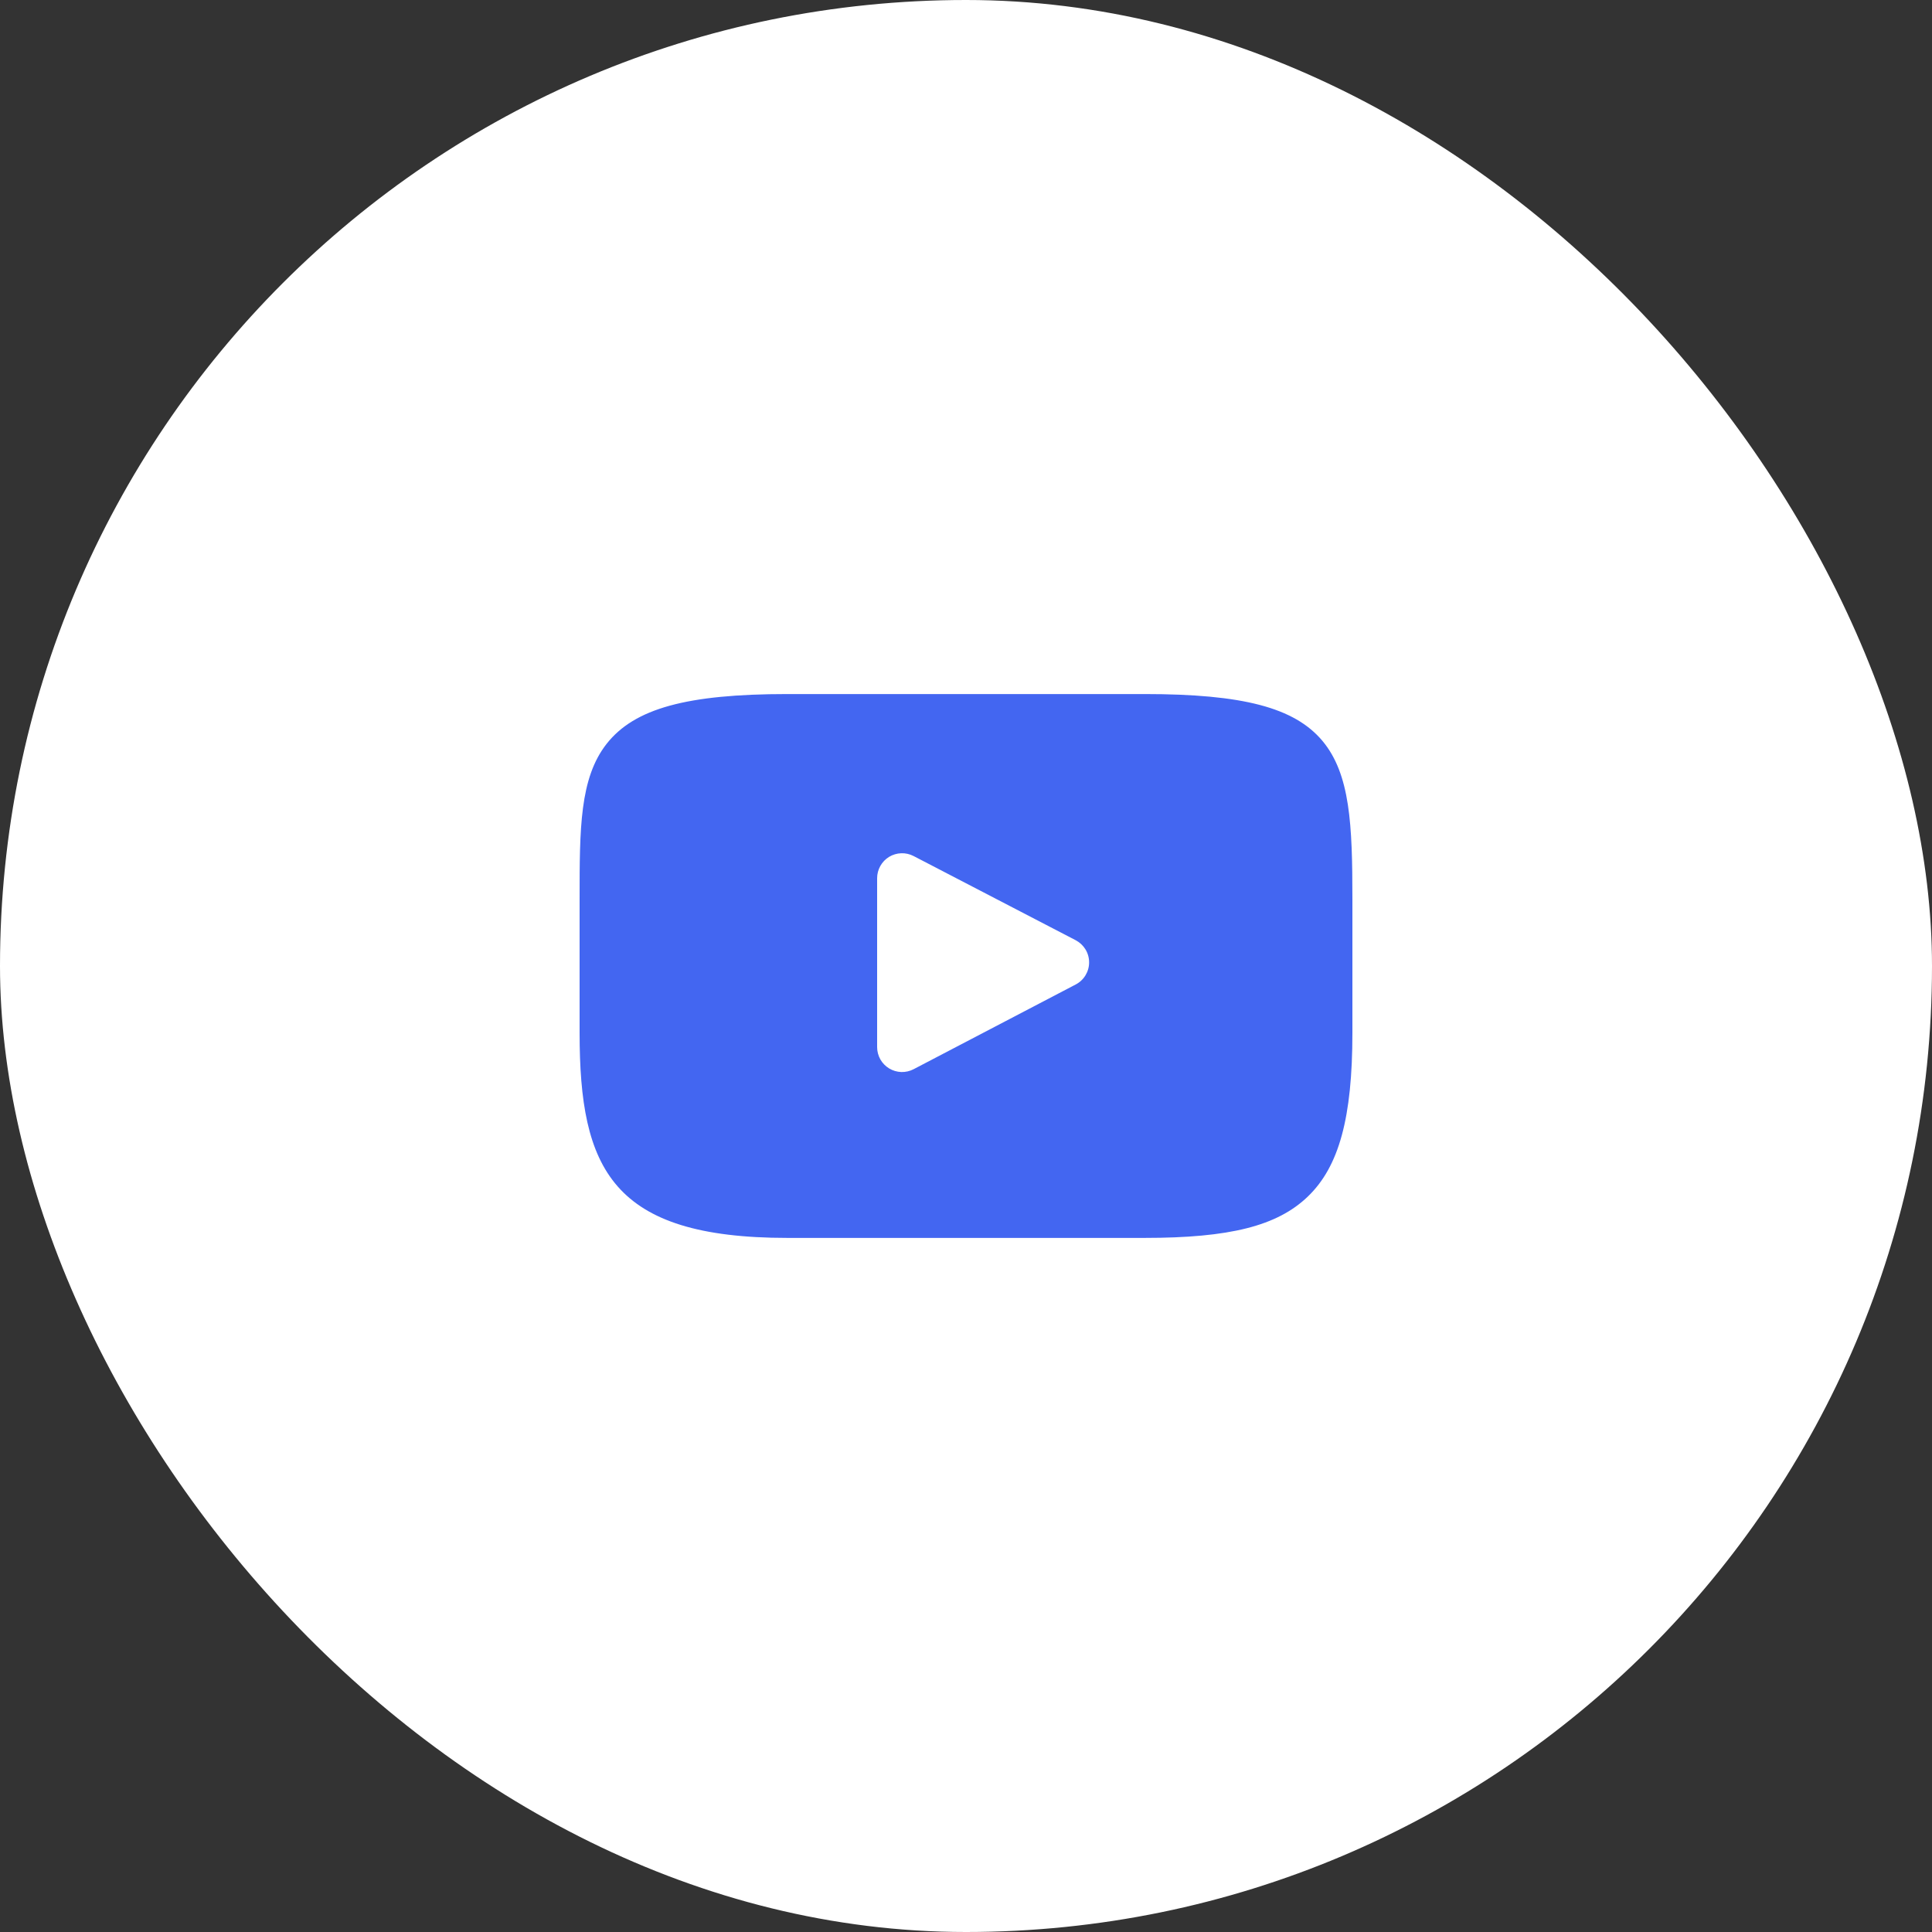 <svg width="50" height="50" viewBox="0 0 50 50" fill="none" xmlns="http://www.w3.org/2000/svg">
<rect x="0" y="0" width="50" height="50" fill="#333333" stroke="none"/>
<rect width="50" height="50" rx="25" fill="white"/>
<path d="M34.221 19.17C33.498 18.312 32.166 17.962 29.62 17.962H20.38C17.776 17.962 16.421 18.335 15.701 19.248C15 20.139 15 21.452 15 23.268V26.731C15 30.25 15.832 32.037 20.38 32.037H29.62C31.828 32.037 33.051 31.728 33.842 30.971C34.654 30.194 35 28.926 35 26.731V23.268C35 21.352 34.946 20.032 34.221 19.17ZM27.84 25.478L23.644 27.671C23.546 27.722 23.436 27.747 23.325 27.744C23.214 27.74 23.106 27.708 23.011 27.651C22.916 27.593 22.837 27.512 22.783 27.416C22.729 27.319 22.7 27.21 22.7 27.099V22.727C22.7 22.616 22.729 22.507 22.783 22.411C22.837 22.314 22.916 22.233 23.01 22.175C23.105 22.118 23.213 22.086 23.324 22.082C23.434 22.078 23.544 22.103 23.643 22.154L27.839 24.333C27.943 24.388 28.031 24.47 28.092 24.57C28.154 24.671 28.186 24.787 28.186 24.905C28.187 25.023 28.154 25.139 28.093 25.24C28.032 25.341 27.945 25.423 27.84 25.478Z" fill="#4366F1"/>
</svg>
